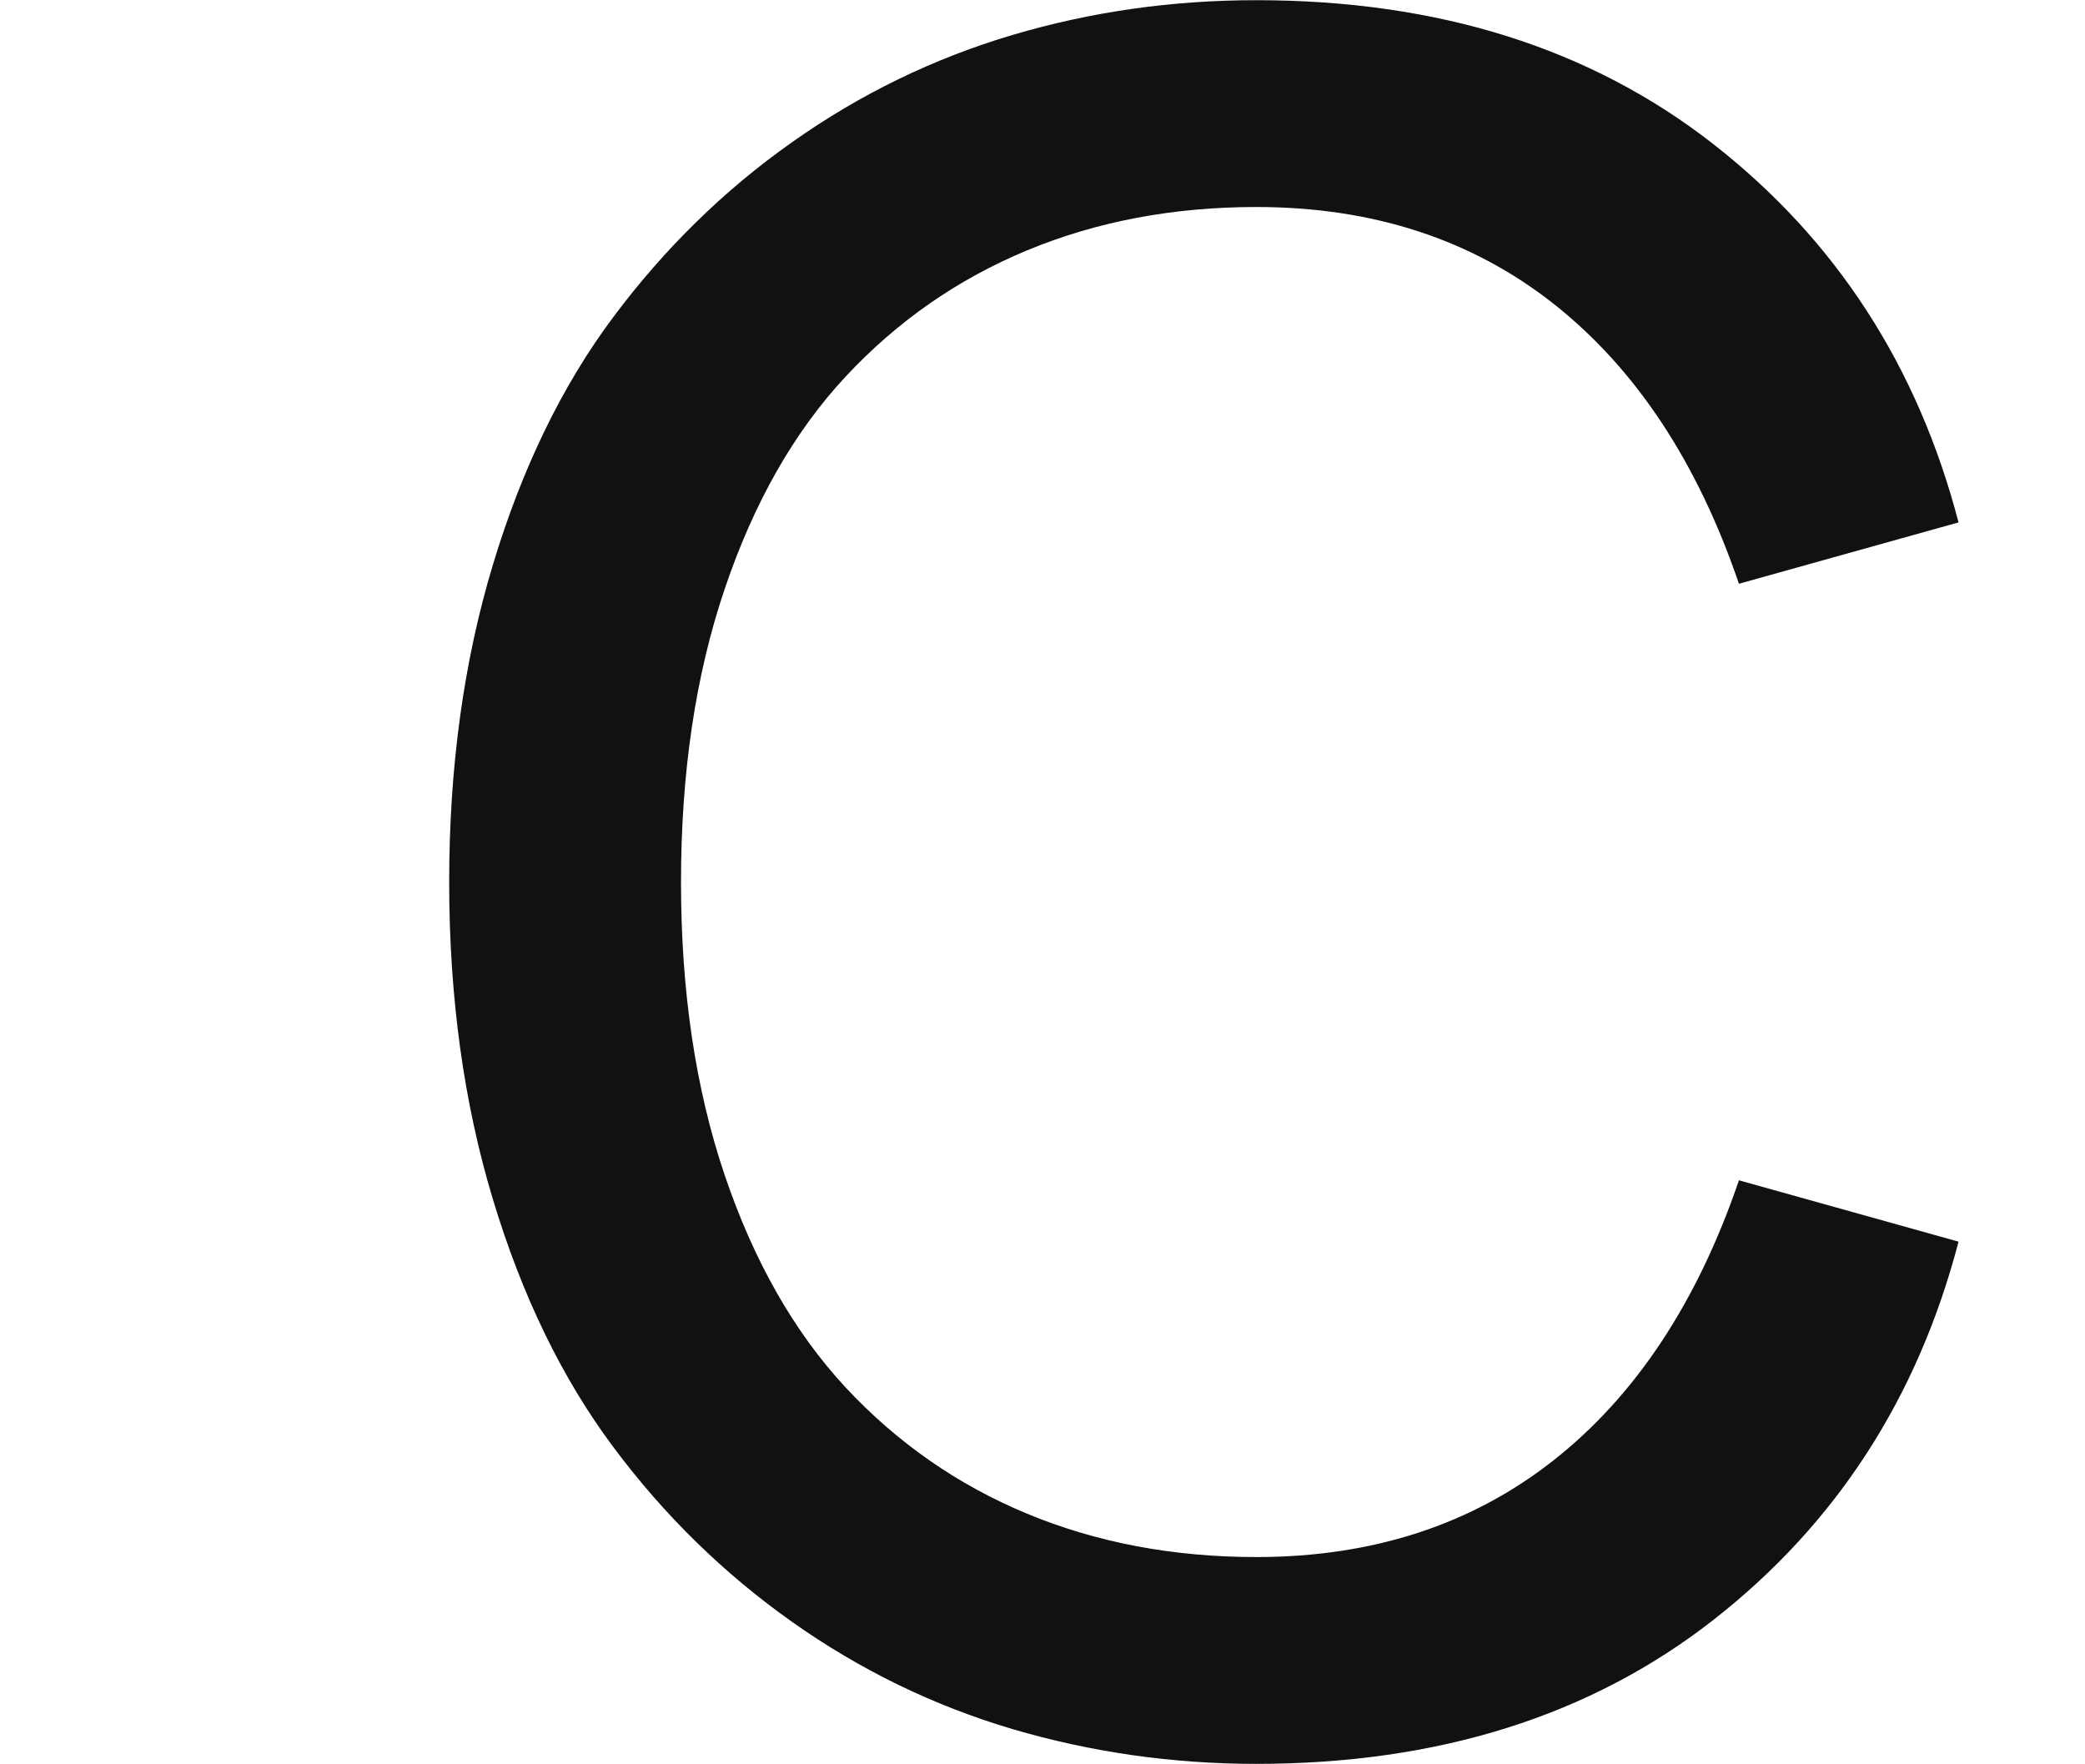 <?xml version="1.0" encoding="UTF-8"?>
<svg id="_レイヤー_1" data-name="レイヤー_1" xmlns="http://www.w3.org/2000/svg" viewBox="0 0 110.8 93.74">
  <defs>
    <style>
      .cls-1 {
        fill: #111;
      }
    </style>
  </defs>
  <path class="cls-1" d="M26.19,63.72c-1.55-5.14-2.32-10.75-2.32-16.85s.77-11.71,2.32-16.85c1.55-5.14,3.68-9.53,6.4-13.17s5.89-6.75,9.51-9.3c3.62-2.56,7.52-4.45,11.7-5.69,4.18-1.24,8.5-1.85,12.96-1.85,9.67,0,17.76,2.55,24.28,7.64,6.52,5.09,10.87,11.8,13.04,20.11l-11.67,3.26c-2.21-6.48-5.49-11.43-9.84-14.87-4.35-3.43-9.62-5.15-15.81-5.15-4.42,0-8.48.77-12.17,2.3-3.69,1.53-6.91,3.77-9.65,6.71-2.74,2.94-4.88,6.7-6.43,11.29-1.55,4.58-2.32,9.77-2.32,15.57s.77,10.99,2.32,15.57c1.55,4.58,3.69,8.34,6.43,11.29,2.74,2.94,5.96,5.18,9.65,6.71,3.69,1.53,7.75,2.3,12.17,2.3,6.19,0,11.46-1.72,15.81-5.15,4.35-3.43,7.63-8.39,9.84-14.87l11.67,3.26c-2.17,8.31-6.52,15.02-13.04,20.11-6.52,5.09-14.61,7.64-24.28,7.64-4.46,0-8.78-.62-12.96-1.85-4.18-1.24-8.08-3.13-11.7-5.69-3.62-2.56-6.8-5.66-9.51-9.3-2.72-3.64-4.85-8.03-6.4-13.17Z"/>
</svg>